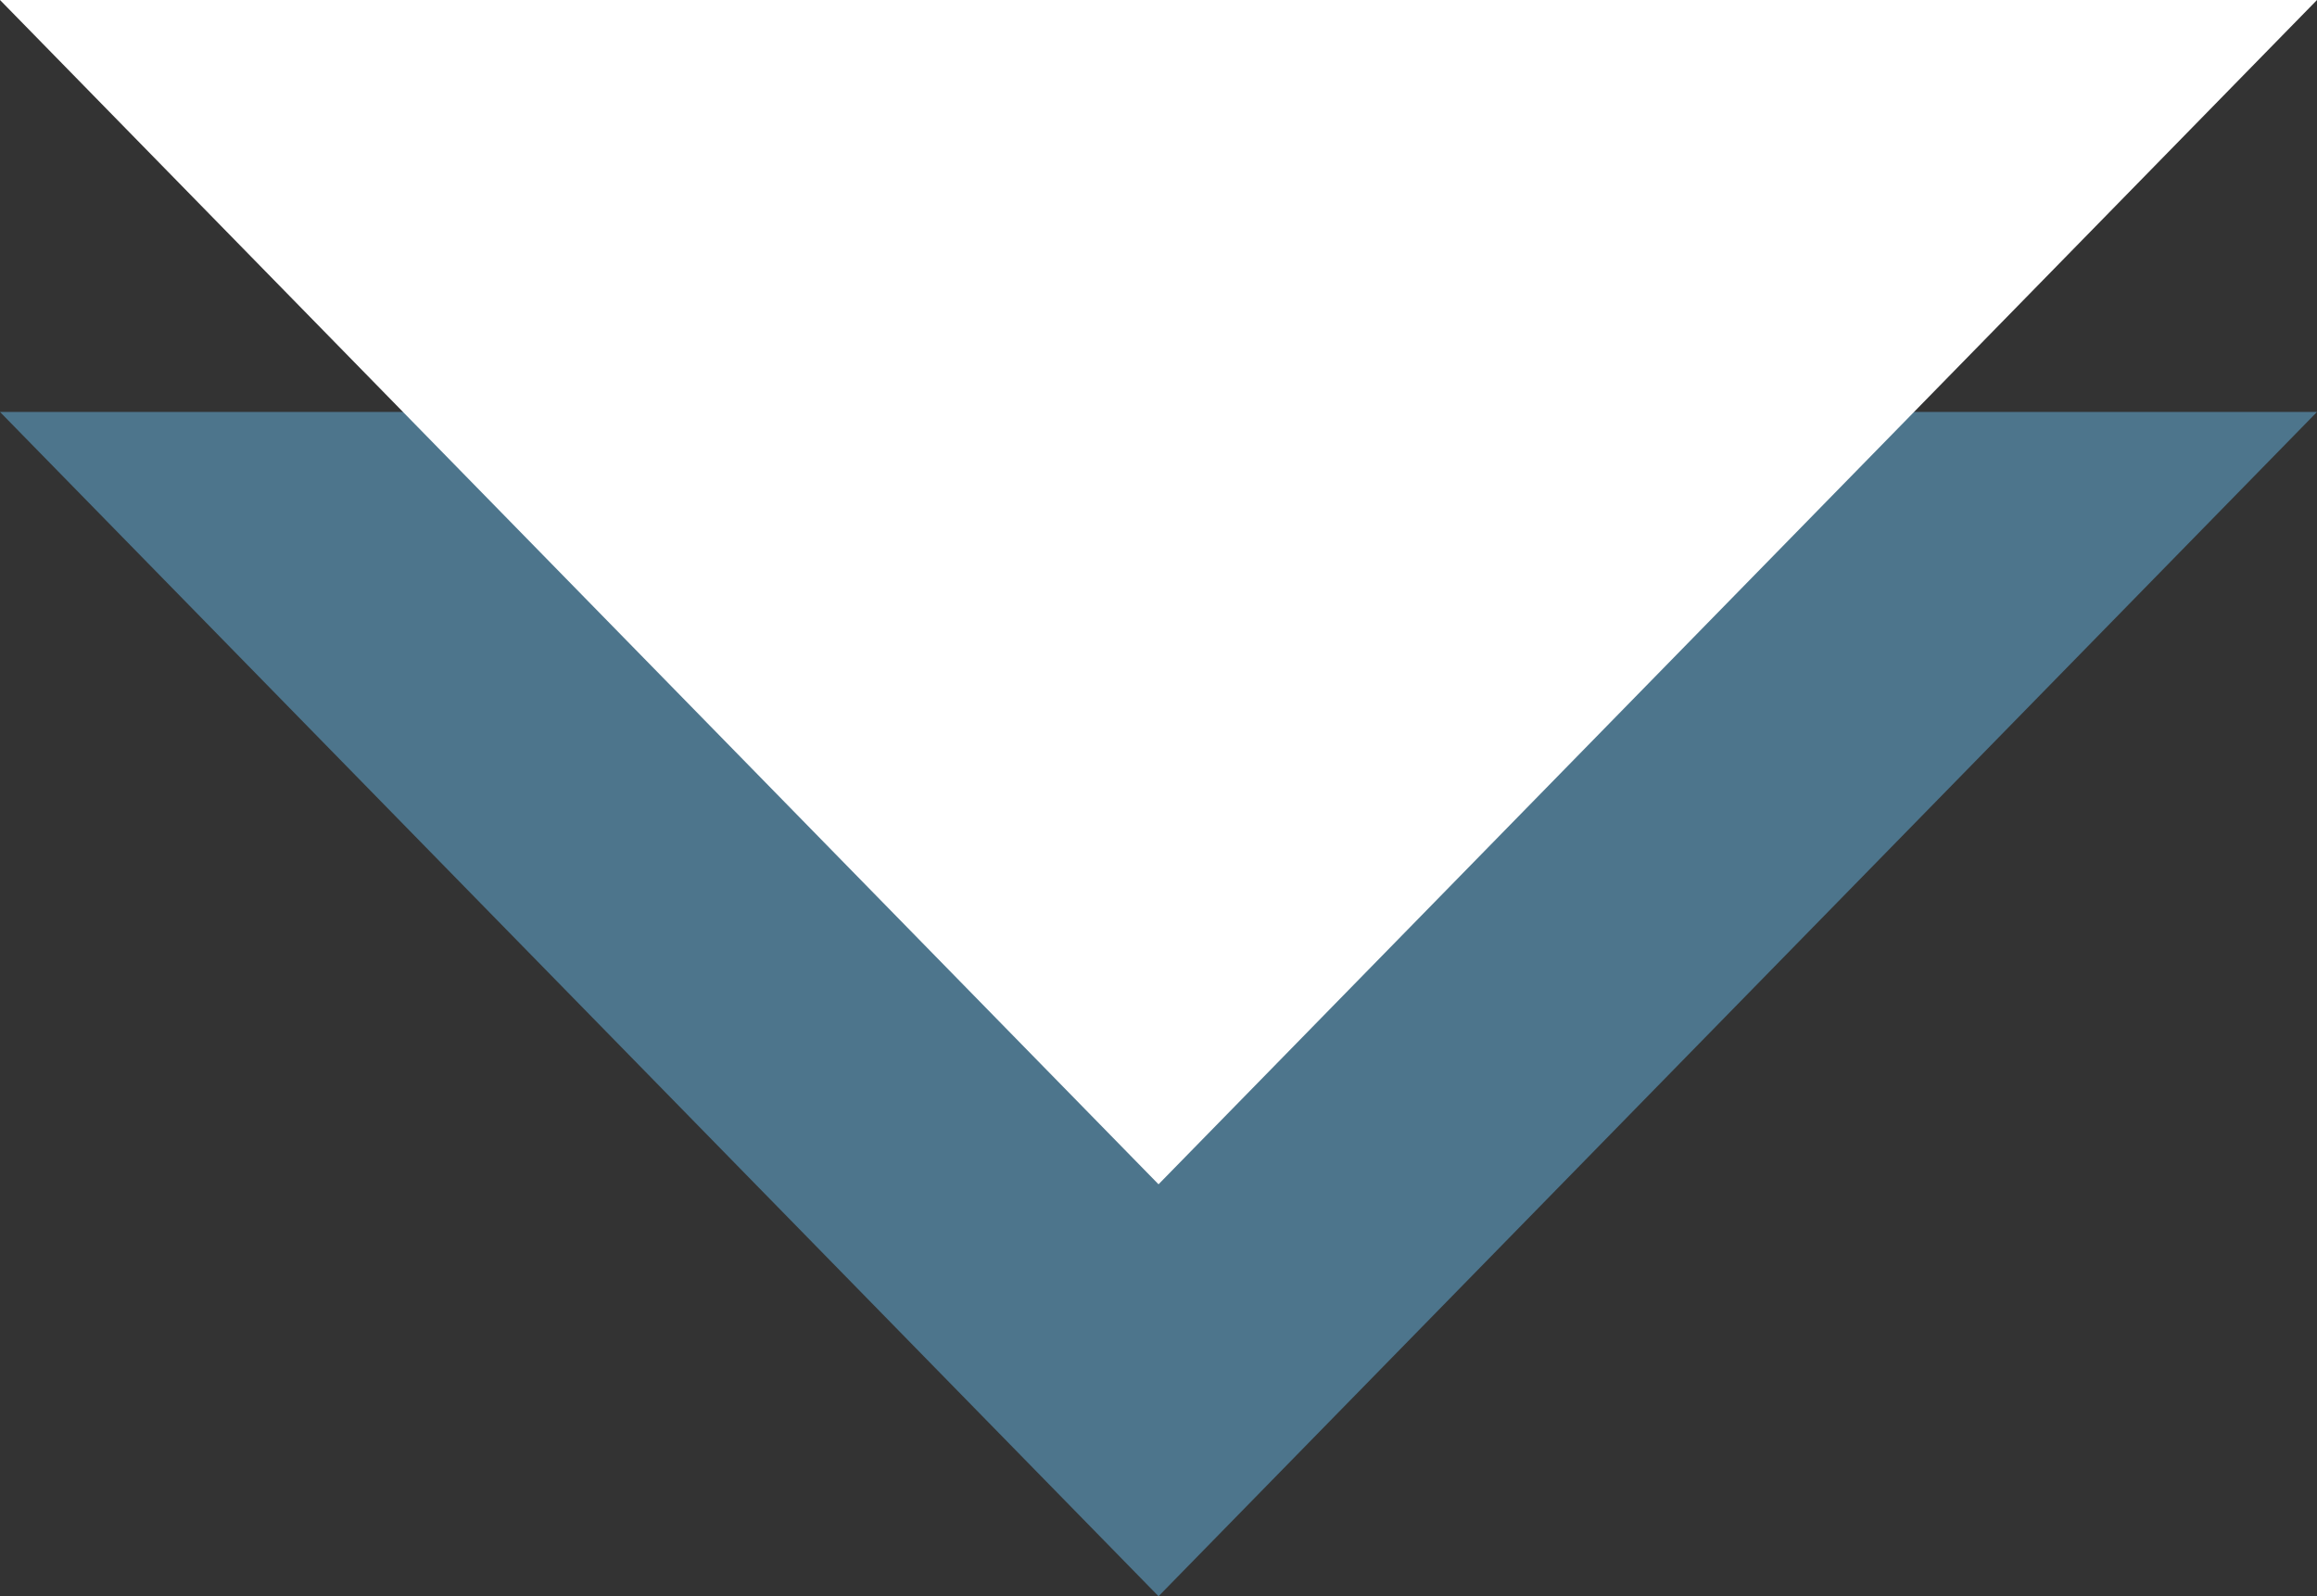 <svg xmlns="http://www.w3.org/2000/svg" width="37.015" height="25.5" viewBox="0 0 37.015 25.5">
  <rect x="0" y="0" width="37.015" height="25.5" fill="#333333" stroke="none"/>
  <g id="Gruppe_209" data-name="Gruppe 209" transform="translate(-1462.548 -7532.417)">
    <path id="Polygon_19" data-name="Polygon 19" d="M18.507,0,37.015,18.919H0Z" transform="translate(1499.563 7557.917) rotate(180)" fill="#4d758c"/>
    <path id="Polygon_20" data-name="Polygon 20" d="M18.507,0,37.015,18.919H0Z" transform="translate(1499.563 7551.336) rotate(180)" fill="#fff"/>
  </g>
</svg>
